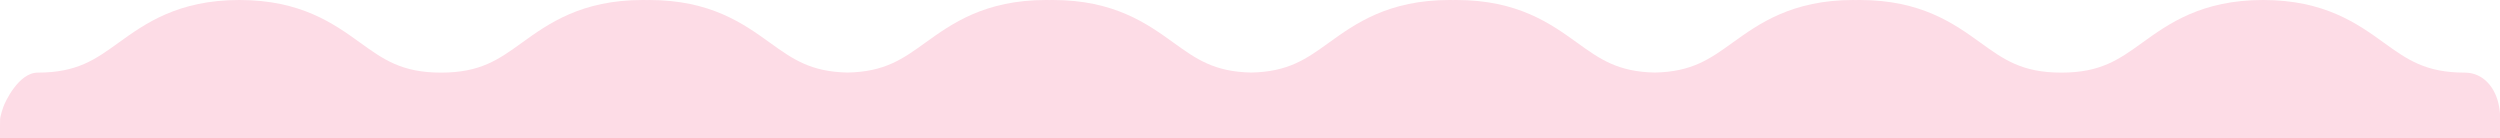 <svg width="1518" height="84" viewBox="0 0 1518 84" fill="none" xmlns="http://www.w3.org/2000/svg">
<path d="M6.55671e-07 76.5C1.04907e-06 81 0 84 0 84L1518 84C1518 84 1518 70 1518 69C1518 68 1517.47 64.82 1517.47 64.82C1515.5 53.5 1508.1 44.097 1496.6 44.097C1472.71 44.097 1461.62 36.115 1447.56 25.983C1431.49 14.403 1411.48 -0 1374.13 -0C1336.78 -0 1316.77 14.417 1300.71 25.983C1286.66 36.1 1275.55 44.097 1251.66 44.097C1227.77 44.097 1216.69 36.115 1202.63 25.983C1186.56 14.403 1166.55 -0 1129.2 -0C1128.16 -0 1127.14 0.014 1126.14 0.043C1125.89 0.043 1125.65 -0 1125.41 -0C1088.03 -0 1068.02 14.417 1051.94 25.968C1038.25 35.814 1027.34 43.624 1004.8 44.054C982.268 43.624 971.375 35.828 957.702 25.983C941.621 14.403 921.613 -0 884.262 -0C883.589 -0 882.929 0.014 882.256 0.028C881.596 0.028 880.937 -0 880.249 -0C842.899 -0 822.891 14.417 806.81 25.983C793.165 35.814 782.258 43.61 759.742 44.054C737.24 43.61 726.333 35.828 712.674 25.983C696.593 14.403 676.585 -0 639.235 -0C638.561 -0 637.902 0.014 637.228 0.028C636.569 0.028 635.91 -0 635.222 -0C597.871 -0 577.863 14.417 561.782 25.982C548.109 35.828 537.202 43.624 514.686 44.054C492.155 43.624 481.234 35.814 467.547 25.968C451.466 14.403 431.457 -0 394.078 -0C393.835 -0 393.591 0.028 393.347 0.043C392.33 0.014 391.312 -0 390.28 -0C352.93 -0 332.922 14.417 316.855 25.982C302.809 36.115 291.702 44.097 267.824 44.097C243.946 44.097 232.838 36.1 218.778 25.982C202.712 14.403 182.704 -0 145.353 -0C108.003 -0 87.995 14.417 71.928 25.982C57.882 36.115 46.775 44.097 22.882 44.097C11.345 44.097 3.029 61.928 2.014 64.964C1 68 1 68 0.5 70C3.85049e-06 72 2.62268e-07 72 6.55671e-07 76.5Z" fill="#FDDCE6"/>
</svg>
